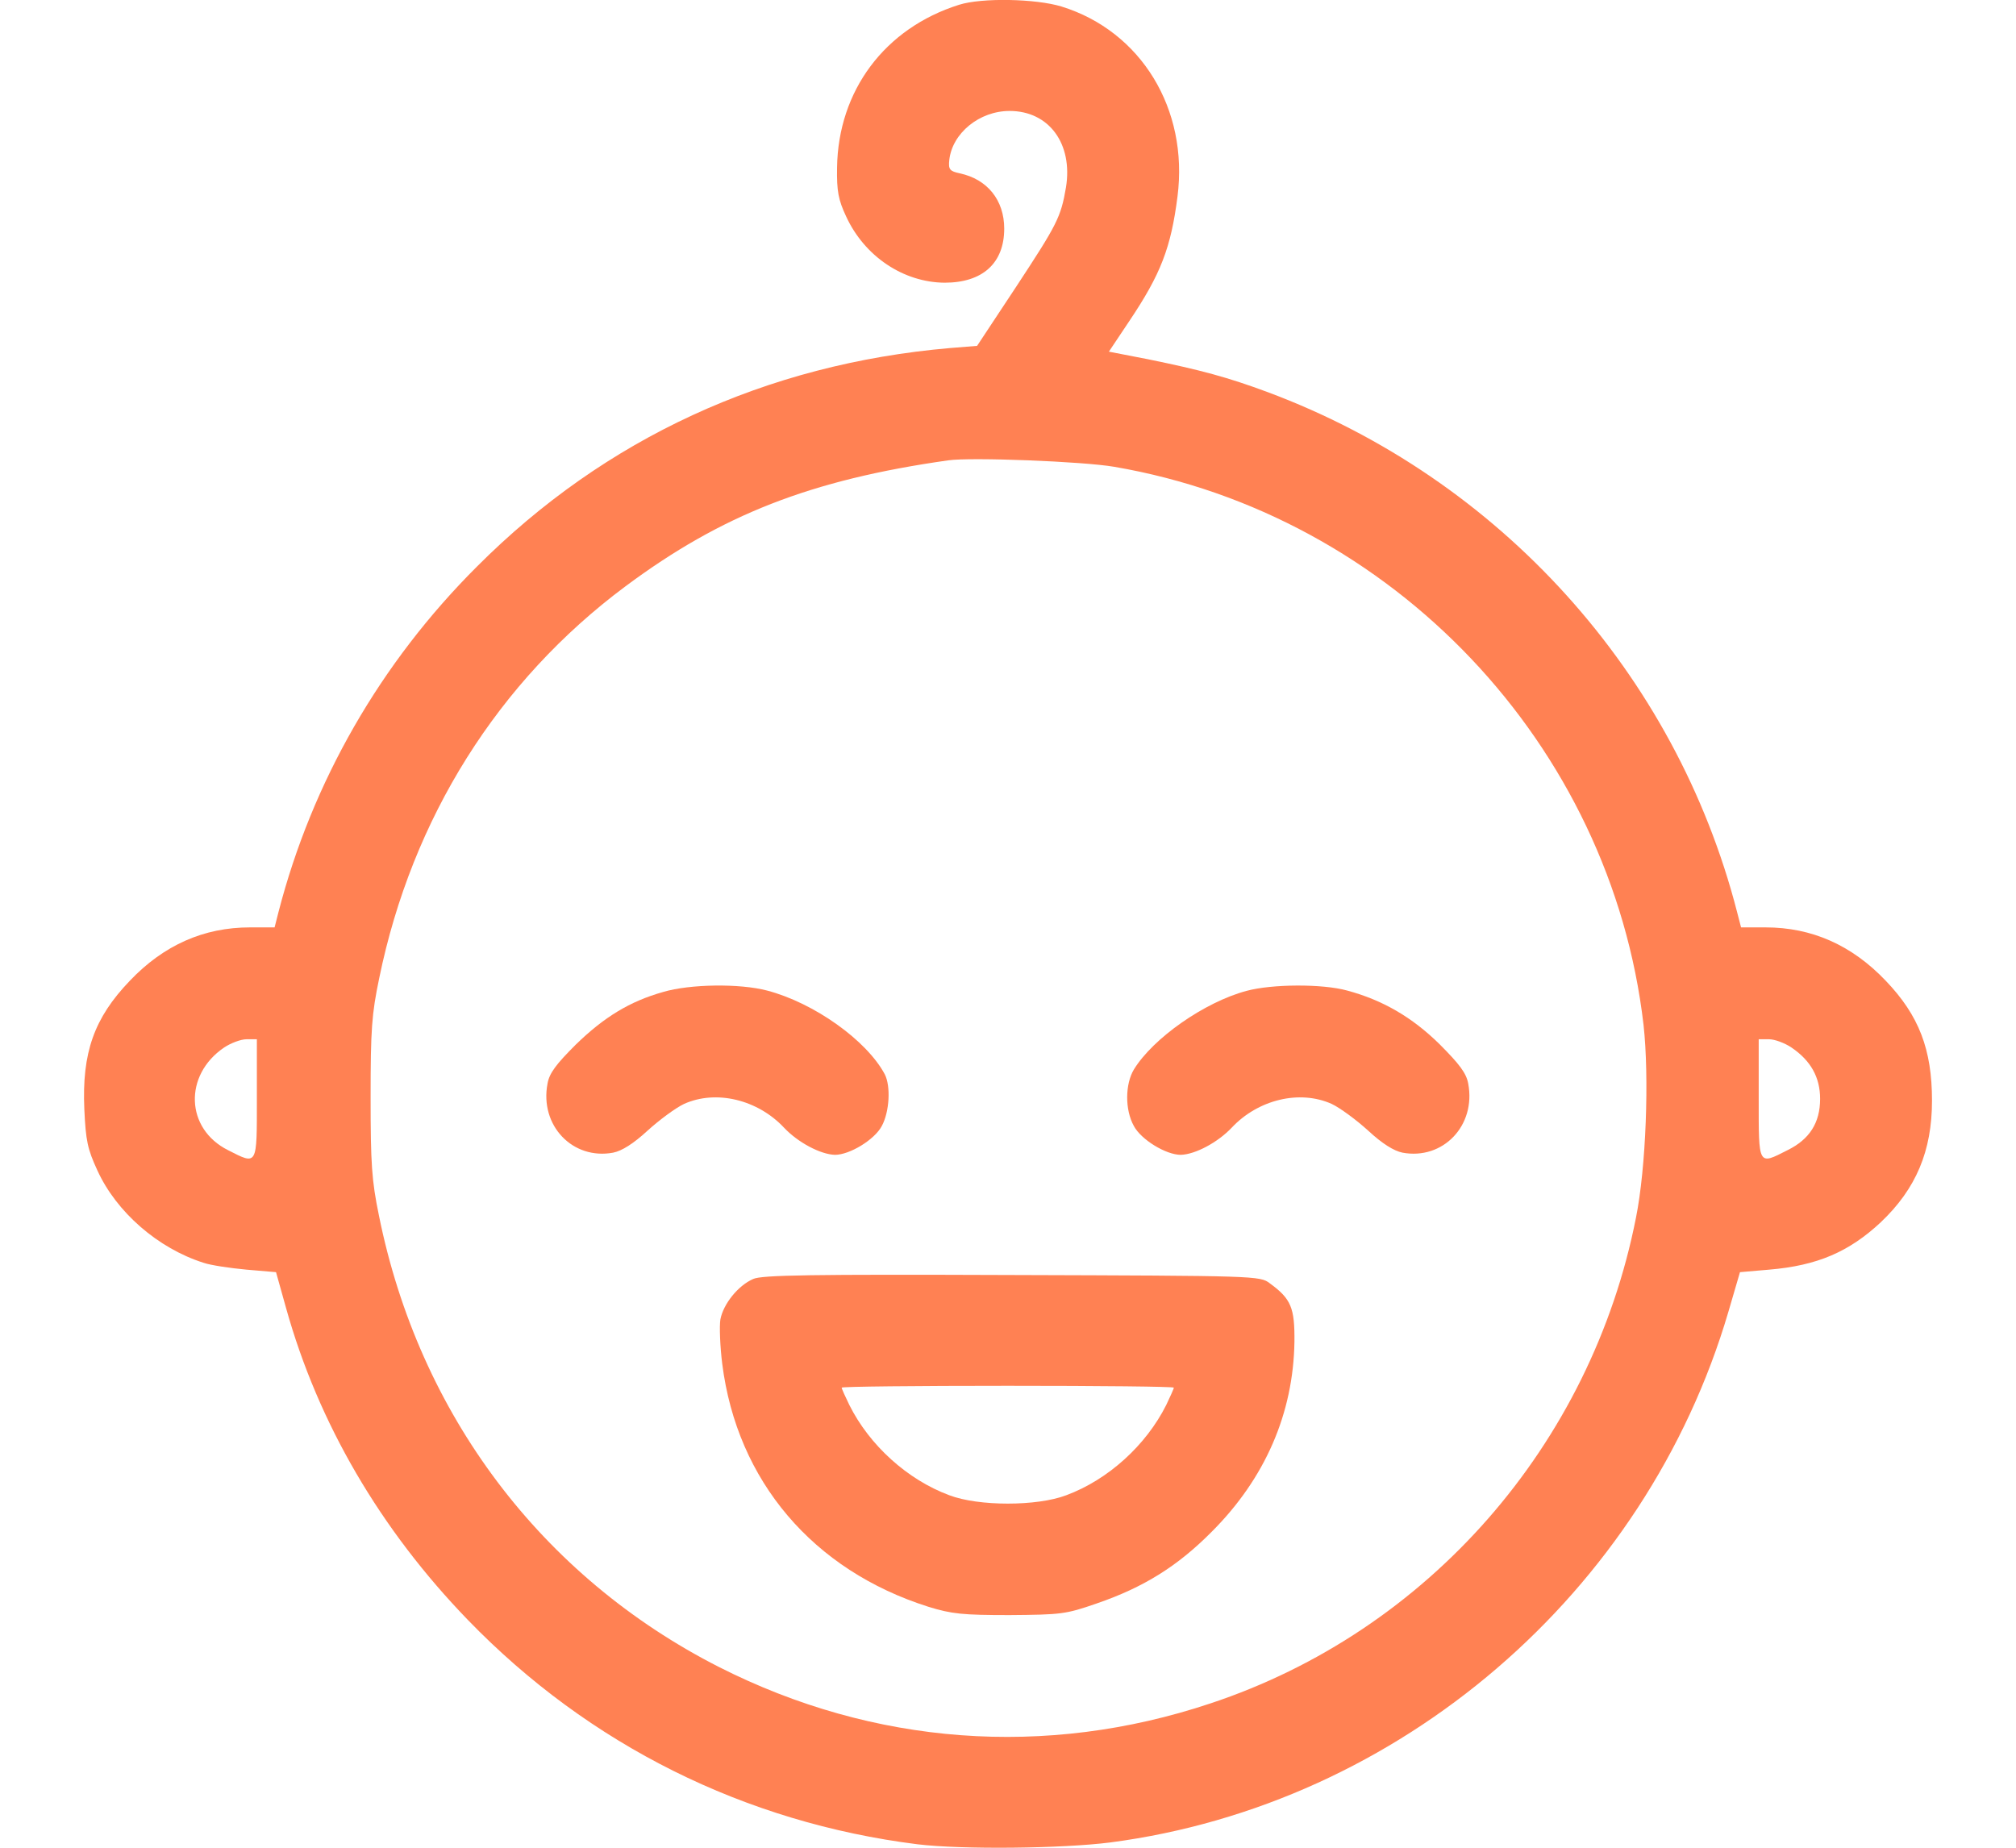 <?xml version="1.0" encoding="UTF-8"?> <svg xmlns="http://www.w3.org/2000/svg" width="24" height="22" viewBox="0 0 24 22" fill="none"><path d="M11.417 0.057C10.532 0.336 9.978 1.08 9.965 1.995C9.96 2.279 9.982 2.382 10.072 2.575C10.291 3.053 10.755 3.362 11.245 3.366C11.697 3.366 11.955 3.134 11.955 2.722C11.955 2.382 11.753 2.133 11.426 2.064C11.306 2.038 11.289 2.017 11.301 1.905C11.336 1.587 11.658 1.321 12.019 1.321C12.488 1.321 12.775 1.712 12.69 2.232C12.629 2.588 12.586 2.67 12.092 3.422L11.632 4.118L11.31 4.144C9.122 4.333 7.201 5.219 5.68 6.744C4.528 7.892 3.716 9.31 3.316 10.857L3.269 11.042H2.976C2.426 11.042 1.949 11.253 1.545 11.678C1.12 12.121 0.974 12.534 1.004 13.208C1.021 13.582 1.042 13.681 1.159 13.935C1.386 14.433 1.881 14.863 2.422 15.035C2.508 15.065 2.74 15.099 2.934 15.117L3.286 15.147L3.406 15.576C3.789 16.947 4.528 18.211 5.572 19.29C7.012 20.777 8.869 21.701 10.923 21.959C11.452 22.023 12.647 22.01 13.218 21.937C16.661 21.486 19.592 18.967 20.576 15.619L20.714 15.147L21.062 15.117C21.633 15.069 22.012 14.906 22.39 14.553C22.811 14.154 23 13.703 23 13.105C23 12.495 22.845 12.091 22.45 11.678C22.046 11.253 21.569 11.042 21.019 11.042H20.727L20.679 10.857C19.949 8.021 17.855 5.7 15.092 4.669C14.615 4.492 14.297 4.406 13.665 4.277L13.201 4.187L13.442 3.826C13.82 3.263 13.94 2.949 14.018 2.339C14.151 1.299 13.584 0.371 12.638 0.078C12.333 -0.016 11.688 -0.029 11.417 0.057ZM13.265 5.558C16.579 6.125 19.179 8.867 19.566 12.203C19.635 12.826 19.596 13.9 19.476 14.498C18.943 17.205 17 19.423 14.409 20.282C12.449 20.936 10.399 20.781 8.559 19.848C6.449 18.774 4.988 16.84 4.511 14.472C4.425 14.055 4.412 13.857 4.412 13.062C4.412 12.258 4.425 12.074 4.515 11.644C4.906 9.74 5.929 8.111 7.446 6.981C8.589 6.13 9.651 5.713 11.289 5.481C11.559 5.442 12.896 5.494 13.265 5.558ZM3.058 13.084C3.058 13.887 3.067 13.874 2.714 13.694C2.207 13.44 2.186 12.8 2.667 12.473C2.749 12.418 2.869 12.374 2.934 12.374H3.058V13.084ZM21.328 12.473C21.556 12.628 21.668 12.826 21.668 13.084C21.668 13.367 21.543 13.565 21.281 13.694C20.928 13.874 20.937 13.887 20.937 13.084V12.374H21.062C21.126 12.374 21.247 12.418 21.328 12.473Z" fill="#FF8153"></path><path d="M7.894 11.811C7.498 11.923 7.193 12.108 6.853 12.439C6.621 12.671 6.539 12.778 6.518 12.903C6.423 13.402 6.819 13.814 7.3 13.724C7.404 13.703 7.541 13.617 7.709 13.462C7.851 13.333 8.044 13.191 8.143 13.144C8.525 12.972 9.02 13.092 9.334 13.427C9.501 13.604 9.768 13.745 9.94 13.75C10.116 13.75 10.413 13.569 10.498 13.406C10.589 13.238 10.606 12.933 10.533 12.791C10.318 12.387 9.69 11.94 9.132 11.794C8.805 11.708 8.216 11.716 7.894 11.811Z" fill="#FF8153"></path><path d="M14.839 11.798C14.341 11.931 13.726 12.361 13.498 12.735C13.395 12.907 13.39 13.212 13.498 13.406C13.584 13.569 13.88 13.75 14.057 13.75C14.229 13.745 14.495 13.604 14.663 13.427C14.977 13.092 15.471 12.972 15.854 13.144C15.953 13.191 16.146 13.333 16.288 13.462C16.455 13.617 16.593 13.703 16.696 13.724C17.178 13.814 17.573 13.402 17.479 12.903C17.457 12.778 17.375 12.671 17.139 12.434C16.808 12.108 16.455 11.906 16.038 11.794C15.742 11.712 15.14 11.716 14.839 11.798Z" fill="#FF8153"></path><path d="M8.967 15.228C8.787 15.306 8.611 15.525 8.576 15.71C8.563 15.791 8.572 16.032 8.598 16.238C8.774 17.635 9.681 18.697 11.052 19.131C11.331 19.217 11.46 19.23 12.019 19.23C12.629 19.225 12.685 19.221 13.055 19.092C13.618 18.899 14.022 18.645 14.426 18.237C15.062 17.601 15.397 16.827 15.41 15.976C15.414 15.572 15.371 15.465 15.117 15.28C15.002 15.19 14.954 15.19 12.049 15.181C9.659 15.172 9.07 15.181 8.967 15.228ZM13.974 16.522C13.974 16.535 13.931 16.629 13.884 16.728C13.643 17.209 13.192 17.618 12.694 17.803C12.345 17.936 11.649 17.936 11.301 17.803C10.803 17.618 10.351 17.209 10.111 16.728C10.063 16.629 10.02 16.535 10.02 16.522C10.02 16.509 10.91 16.5 11.997 16.5C13.085 16.5 13.974 16.509 13.974 16.522Z" fill="#FF8153"></path></svg> 